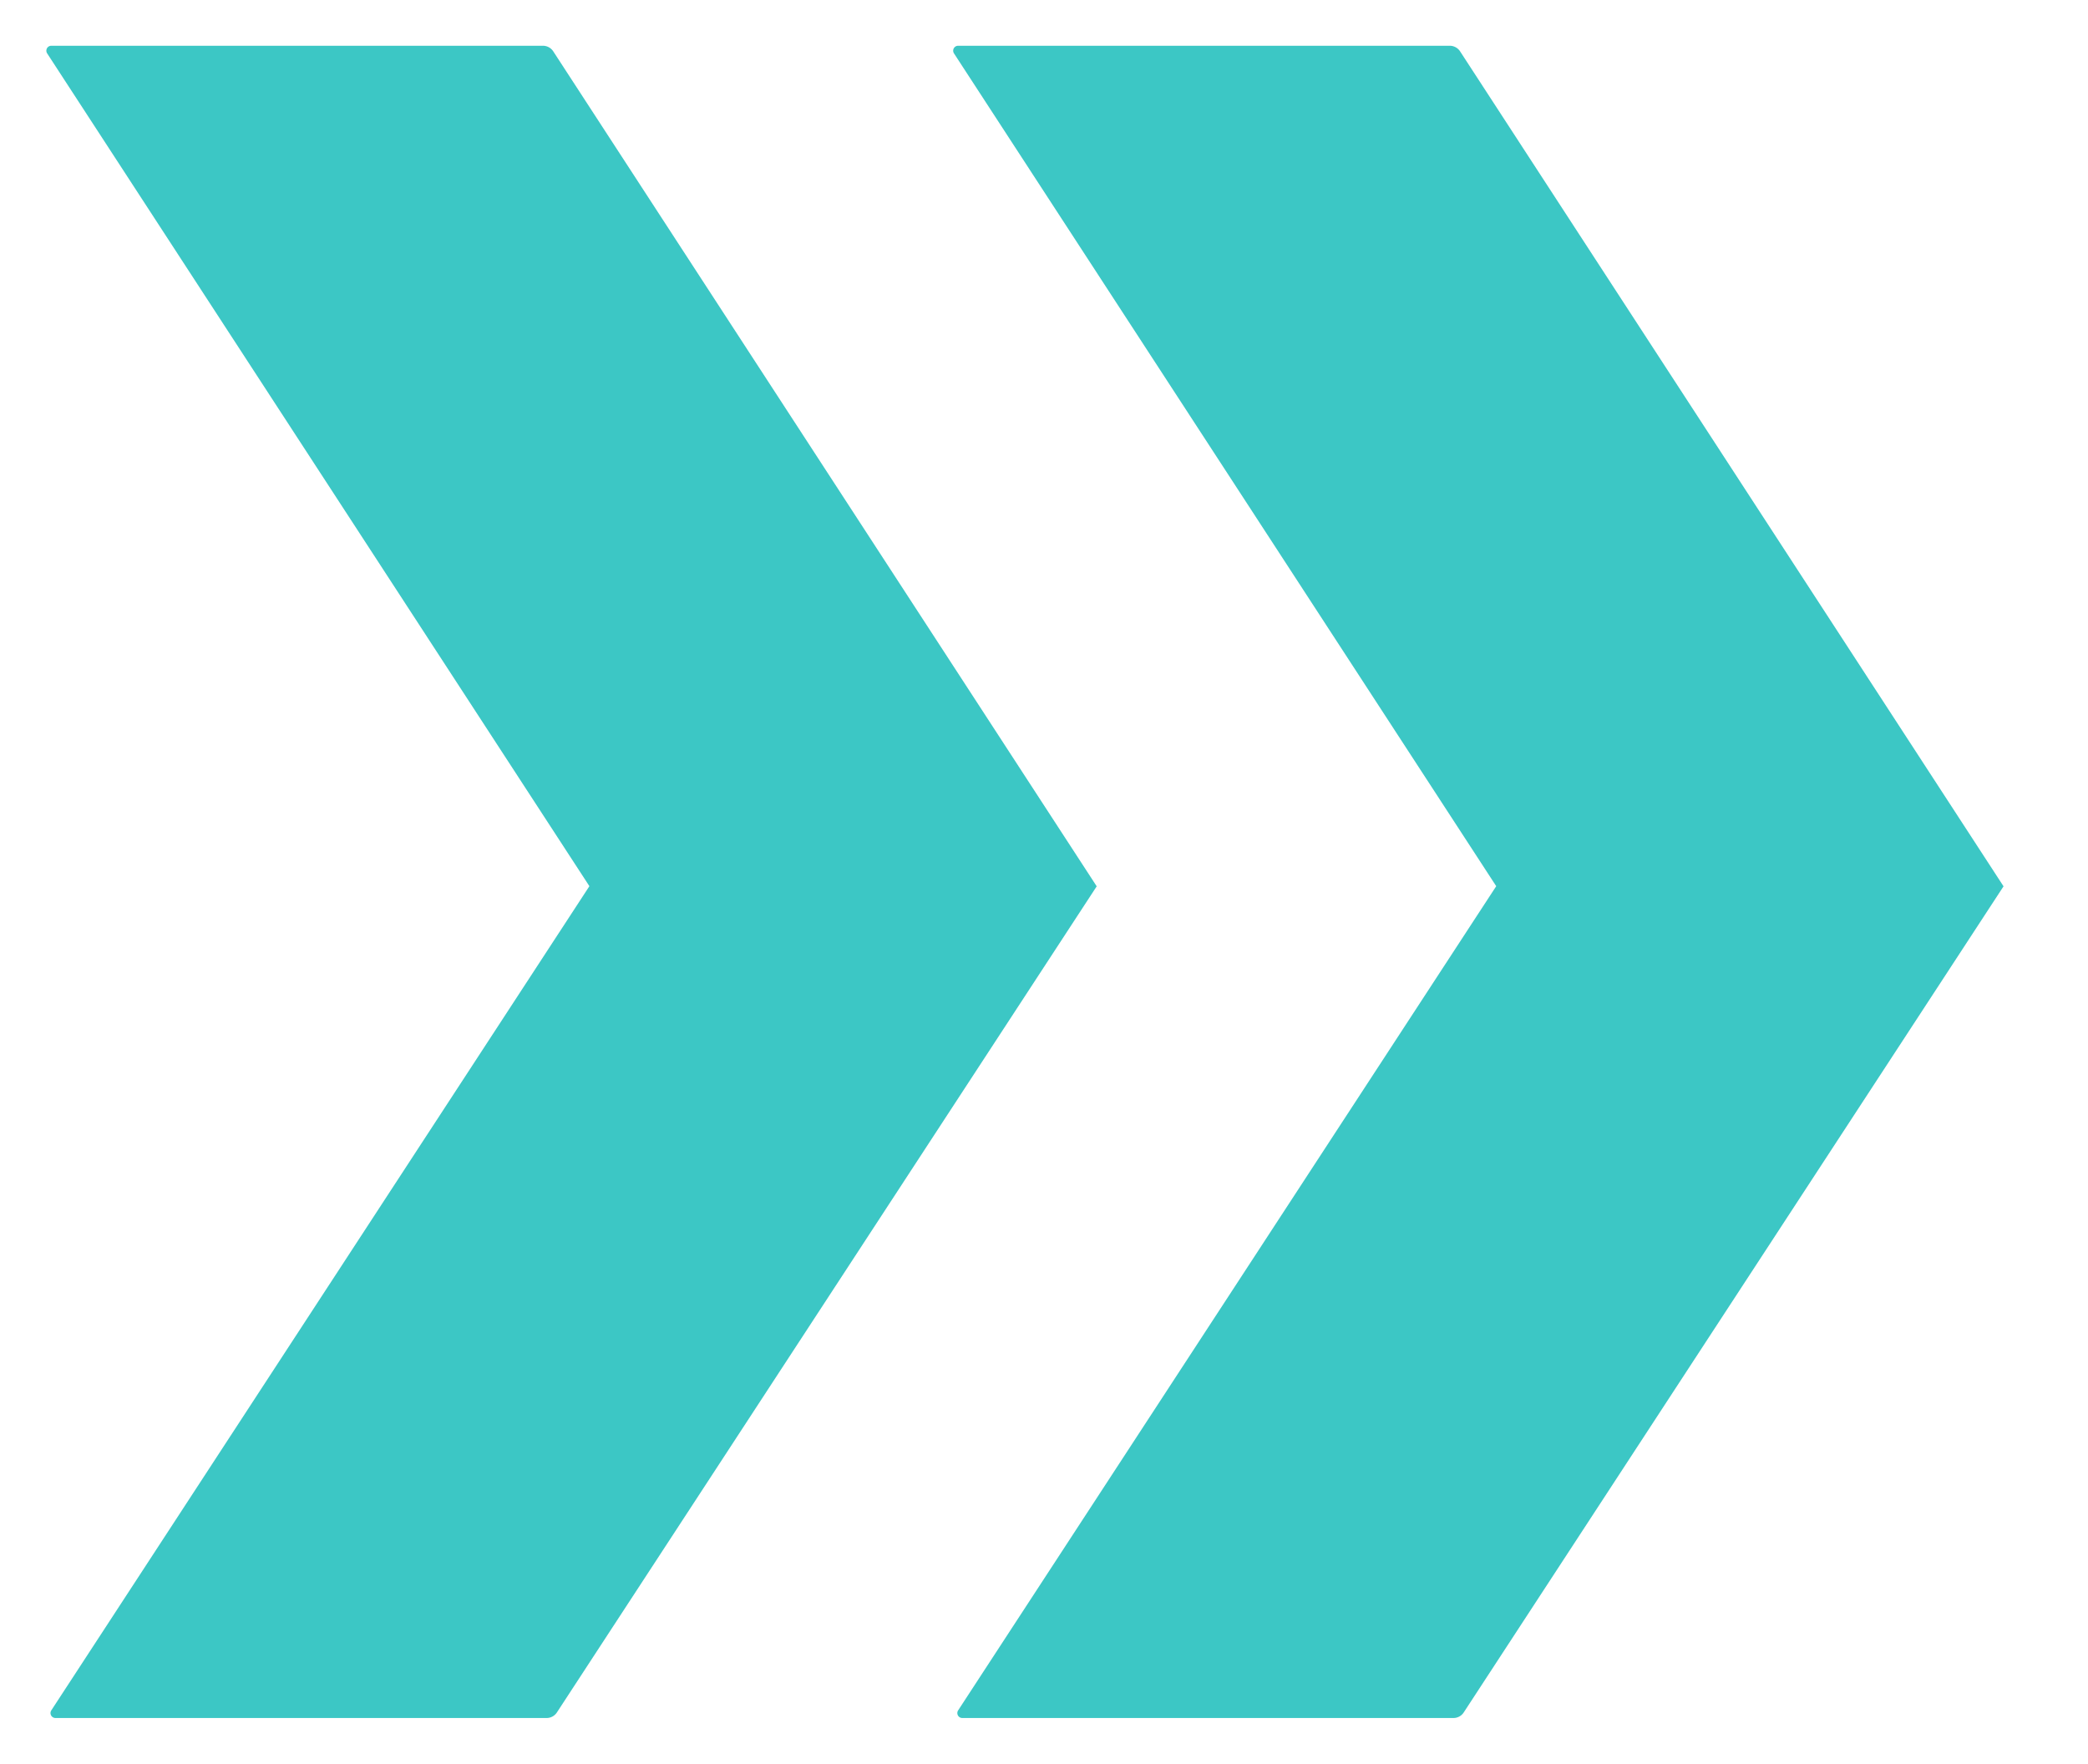 <?xml version="1.0" encoding="UTF-8"?>
<svg xmlns="http://www.w3.org/2000/svg" width="22.818" height="19.274" viewBox="0 0 22.818 19.274">
  <g id="Arrow-right-blue" transform="translate(-376.965 -1994.035)">
    <path id="Union_1" data-name="Union 1" d="M.1,18.274a.054.054,0,0,1-.045-.084l5.88-9.006h5.545l-5.9,9.029a.134.134,0,0,1-.113.061Zm5.835-9.09L.009.083A.054.054,0,0,1,.054,0H5.427A.135.135,0,0,1,5.54.061l5.938,9.123Z" transform="translate(377.471 1994.535)" fill="#3cc7c5" stroke="rgba(0,0,0,0)" stroke-miterlimit="10" stroke-width="1"></path>
    <path id="Union_2" data-name="Union 2" d="M.1,18.274a.054.054,0,0,1-.045-.084l5.88-9.006h5.545l-5.9,9.029a.134.134,0,0,1-.113.061Zm5.835-9.09L.009.083A.054.054,0,0,1,.054,0H5.427A.135.135,0,0,1,5.54.061l5.938,9.123Z" transform="translate(387.381 1994.535)" fill="#3cc7c5" stroke="rgba(0,0,0,0)" stroke-miterlimit="10" stroke-width="1"></path>
  </g>
</svg>
